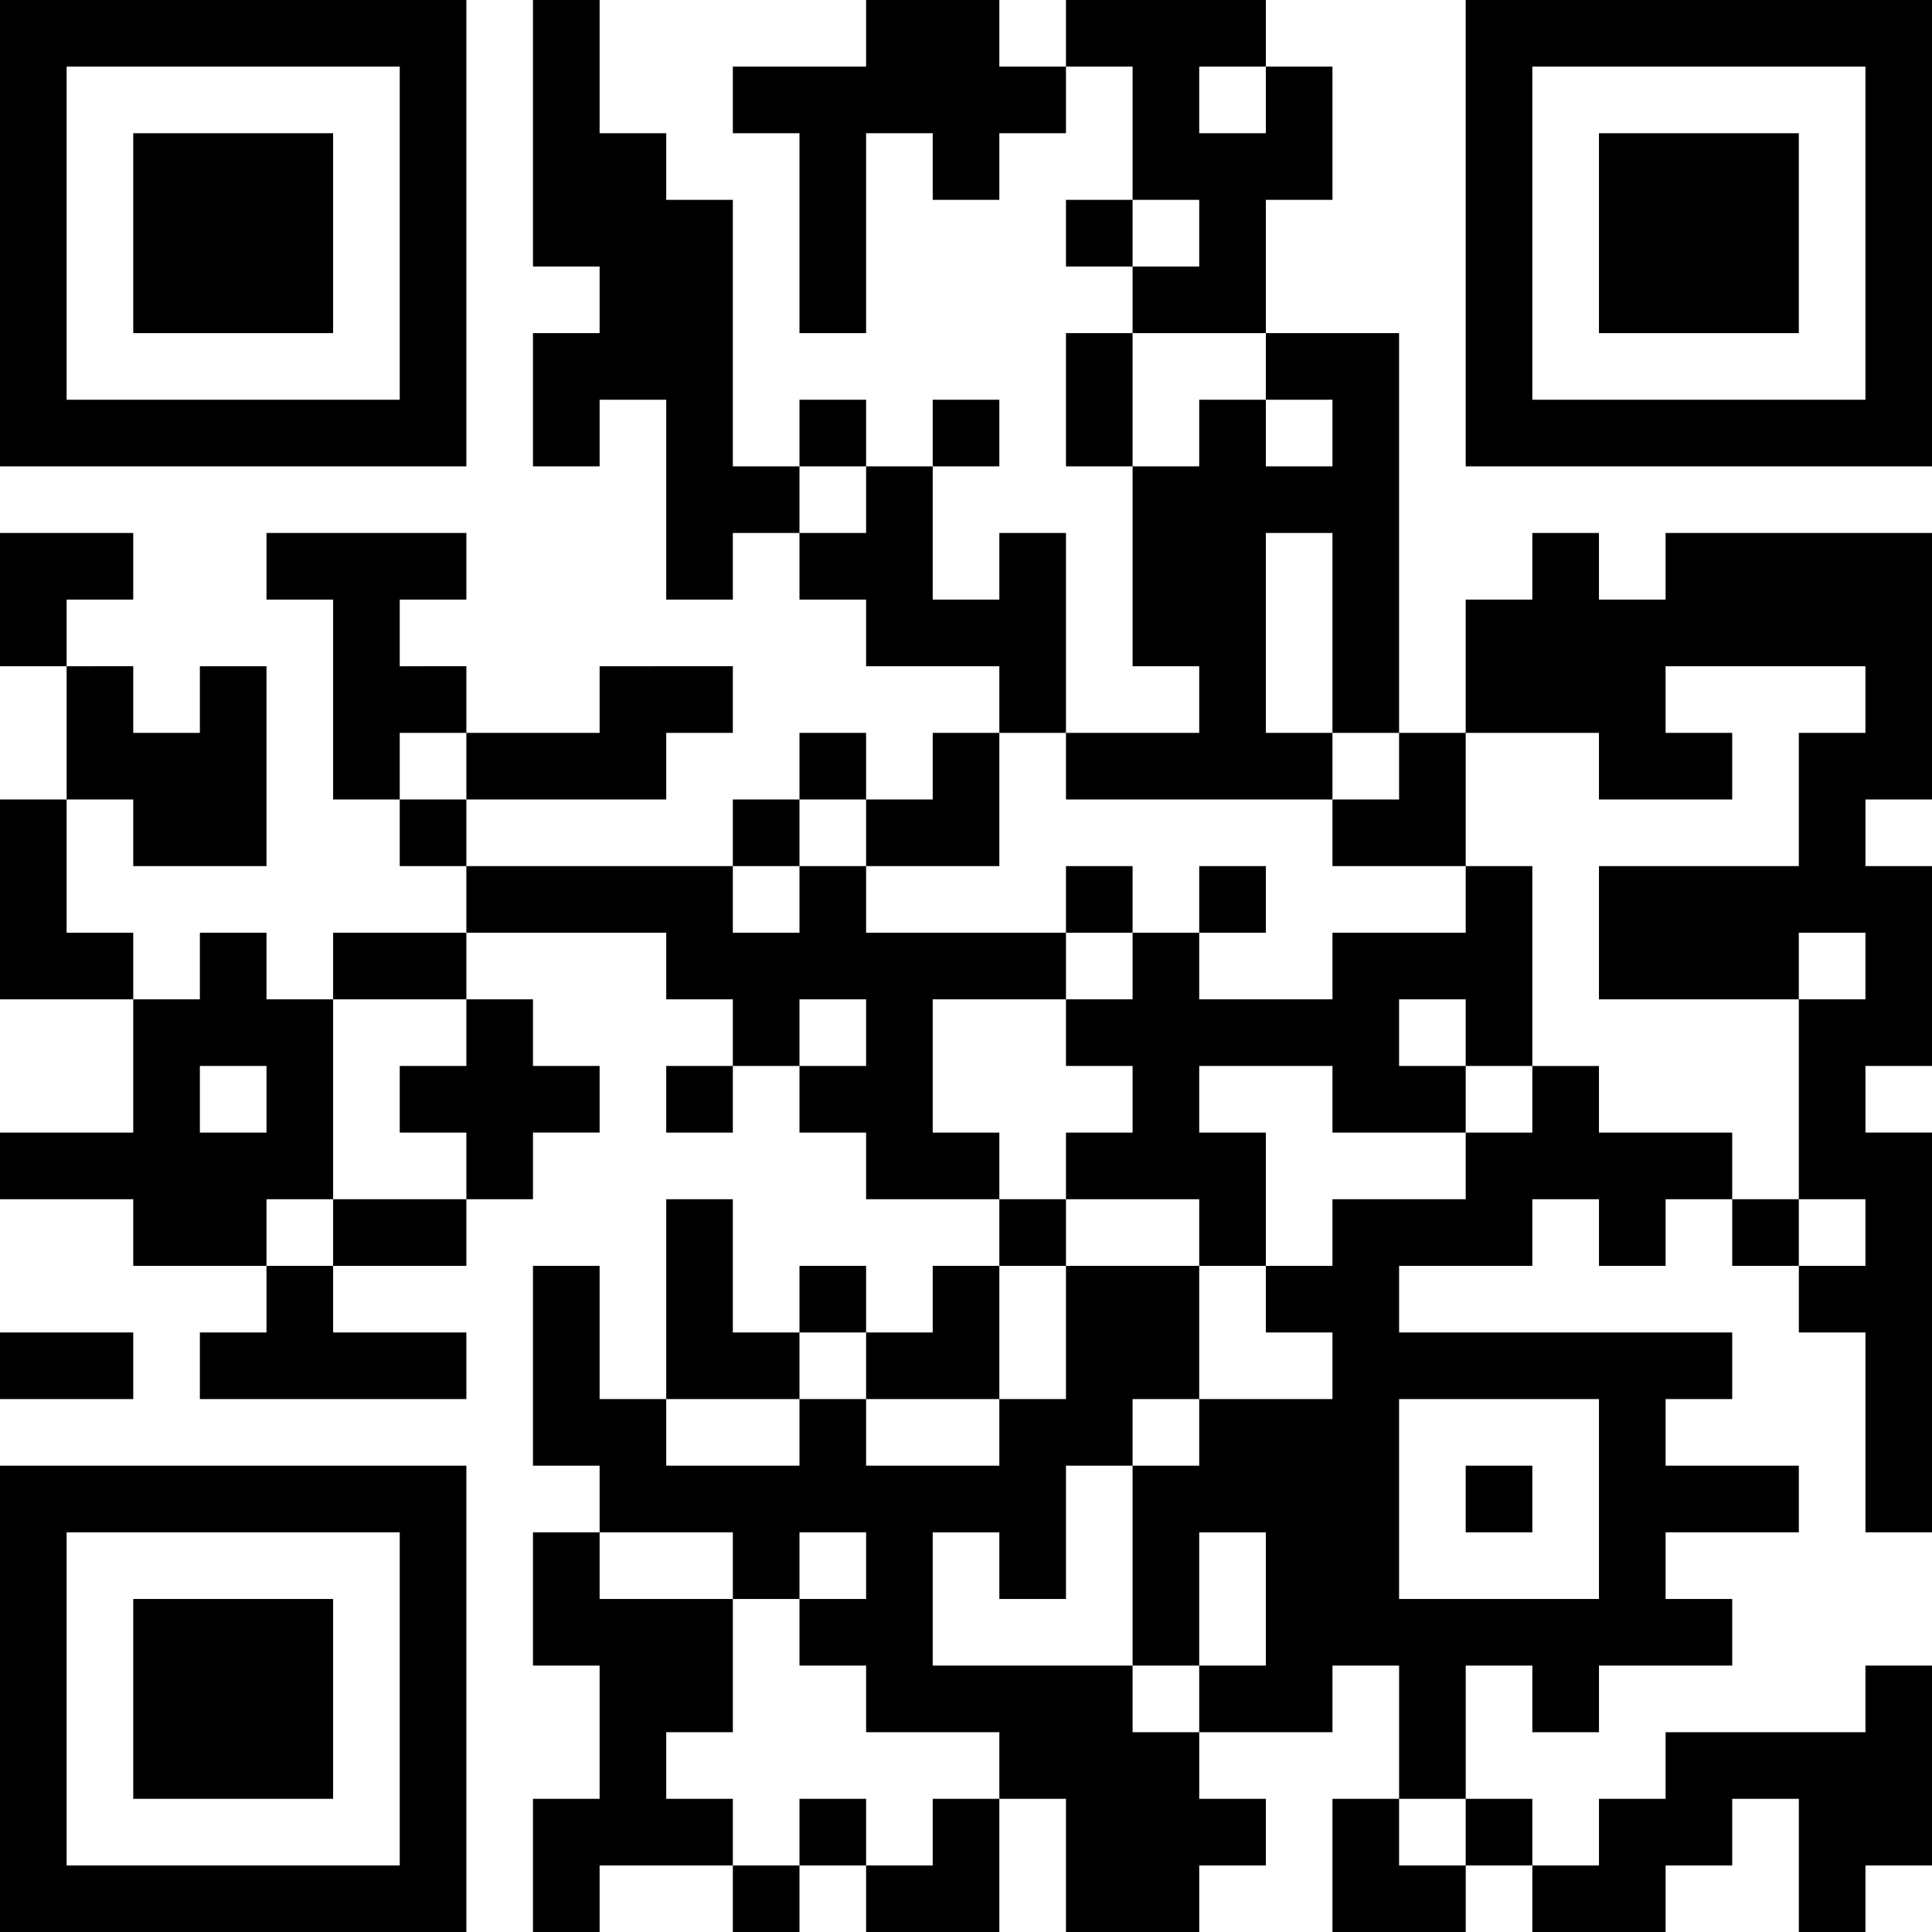 <?xml version="1.0" encoding="utf-8"?>
<!-- Generator: Adobe Illustrator 26.0.2, SVG Export Plug-In . SVG Version: 6.00 Build 0)  -->
<svg version="1.1" id="Layer_1" xmlns="http://www.w3.org/2000/svg" xmlns:xlink="http://www.w3.org/1999/xlink" x="0px" y="0px"
	 viewBox="0 0 250 250" style="enable-background:new 0 0 250 250;" xml:space="preserve">
<style type="text/css">
	.st0{fill:#FFFFFF;}
	.st1{fill-rule:evenodd;clip-rule:evenodd;}
</style>
<rect class="st0" width="250" height="250"/>
<g transform="scale(8.621)">
	<g transform="translate(0,0)">
		<path class="st1" d="M8,0v4h1v1H8v2h1V6h1v3h1V8h1v1h1v1h2v1h-1v1h-1v-1h-1v1h-1v1H7v-1h3v-1h1v-1H9v1H7v-1H6V9h1V8H4v1h1v3h1v1h1
			v1H5v1H4v-1H3v1H2v-1H1v-2h1v1h2v-3H3v1H2v-1H1V9h1V8H0v2h1v2H0v3h2v2H0v1h2v1h2v1H3v1h4v-1H5v-1h2v-1h1v-1h1v-1H8v-1H7v-1h3v1h1
			v1h-1v1h1v-1h1v1h1v1h2v1h-1v1h-1v-1h-1v1h-1v-2h-1v3H9v-2H8v3h1v1H8v2h1v2H8v2h1v-1h2v1h1v-1h1v1h2v-2h1v2h2v-1h1v-1h-1v-1h2v-1
			h1v2h-1v2h2v-1h1v1h2v-1h1v-1h1v2h1v-1h1v-3h-1v1h-3v1h-1v1h-1v-1h-1v-2h1v1h1v-1h2v-1h-1v-1h2v-1h-2v-1h1v-1h-5v-1h2v-1h1v1h1v-1
			h1v1h1v1h1v3h1v-6h-1v-1h1v-3h-1v-1h1V8h-4v1h-1V8h-1v1h-1v2h-1V5h-2V3h1V1h-1V0h-3v1h-1V0h-2v1h-2v1h1v3h1V2h1v1h1V2h1V1h1v2h-1
			v1h1v1h-1v2h1v3h1v1h-2V8h-1v1h-1V7h1V6h-1v1h-1V6h-1v1h-1V3h-1V2H9V0H8z M18,1v1h1V1H18z M17,3v1h1V3H17z M17,5v2h1V6h1v1h1V6h-1
			V5H17z M12,7v1h1V7H12z M19,8v3h1v1h-4v-1h-1v2h-2v-1h-1v1h-1v1h1v-1h1v1h3v1h-2v2h1v1h1v1h-1v2h-2v-1h-1v1h-2v1h2v-1h1v1h2v-1h1
			v-2h2v2h-1v1h-1v2h-1v-1h-1v2h3v1h1v-1h1v-2h-1v2h-1v-3h1v-1h2v-1h-1v-1h1v-1h2v-1h1v-1h1v1h2v1h1v1h1v-1h-1v-3h1v-1h-1v1h-3v-2h3
			v-2h1v-1h-3v1h1v1h-2v-1h-2v2h-2v-1h1v-1h-1V8H19z M6,11v1h1v-1H6z M16,13v1h1v1h-1v1h1v1h-1v1h2v1h1v-2h-1v-1h2v1h2v-1h1v-3h-1v1
			h-2v1h-2v-1h1v-1h-1v1h-1v-1H16z M5,15v3H4v1h1v-1h2v-1H6v-1h1v-1H5z M12,15v1h1v-1H12z M21,15v1h1v-1H21z M3,16v1h1v-1H3z M0,20
			v1h2v-1H0z M21,21v3h3v-3H21z M22,22v1h1v-1H22z M9,23v1h2v2h-1v1h1v1h1v-1h1v1h1v-1h1v-1h-2v-1h-1v-1h1v-1h-1v1h-1v-1H9z M21,27
			v1h1v-1H21z M0,0v7h7V0H0z M1,1v5h5V1H1z M2,2v3h3V2H2z M22,0v7h7V0H22z M23,1v5h5V1H23z M24,2v3h3V2H24z M0,22v7h7v-7H0z M1,23v5
			h5v-5H1z M2,24v3h3v-3H2z"/>
	</g>
</g>
<g>
</g>
<g>
</g>
<g>
</g>
<g>
</g>
<g>
</g>
<g>
</g>
</svg>
